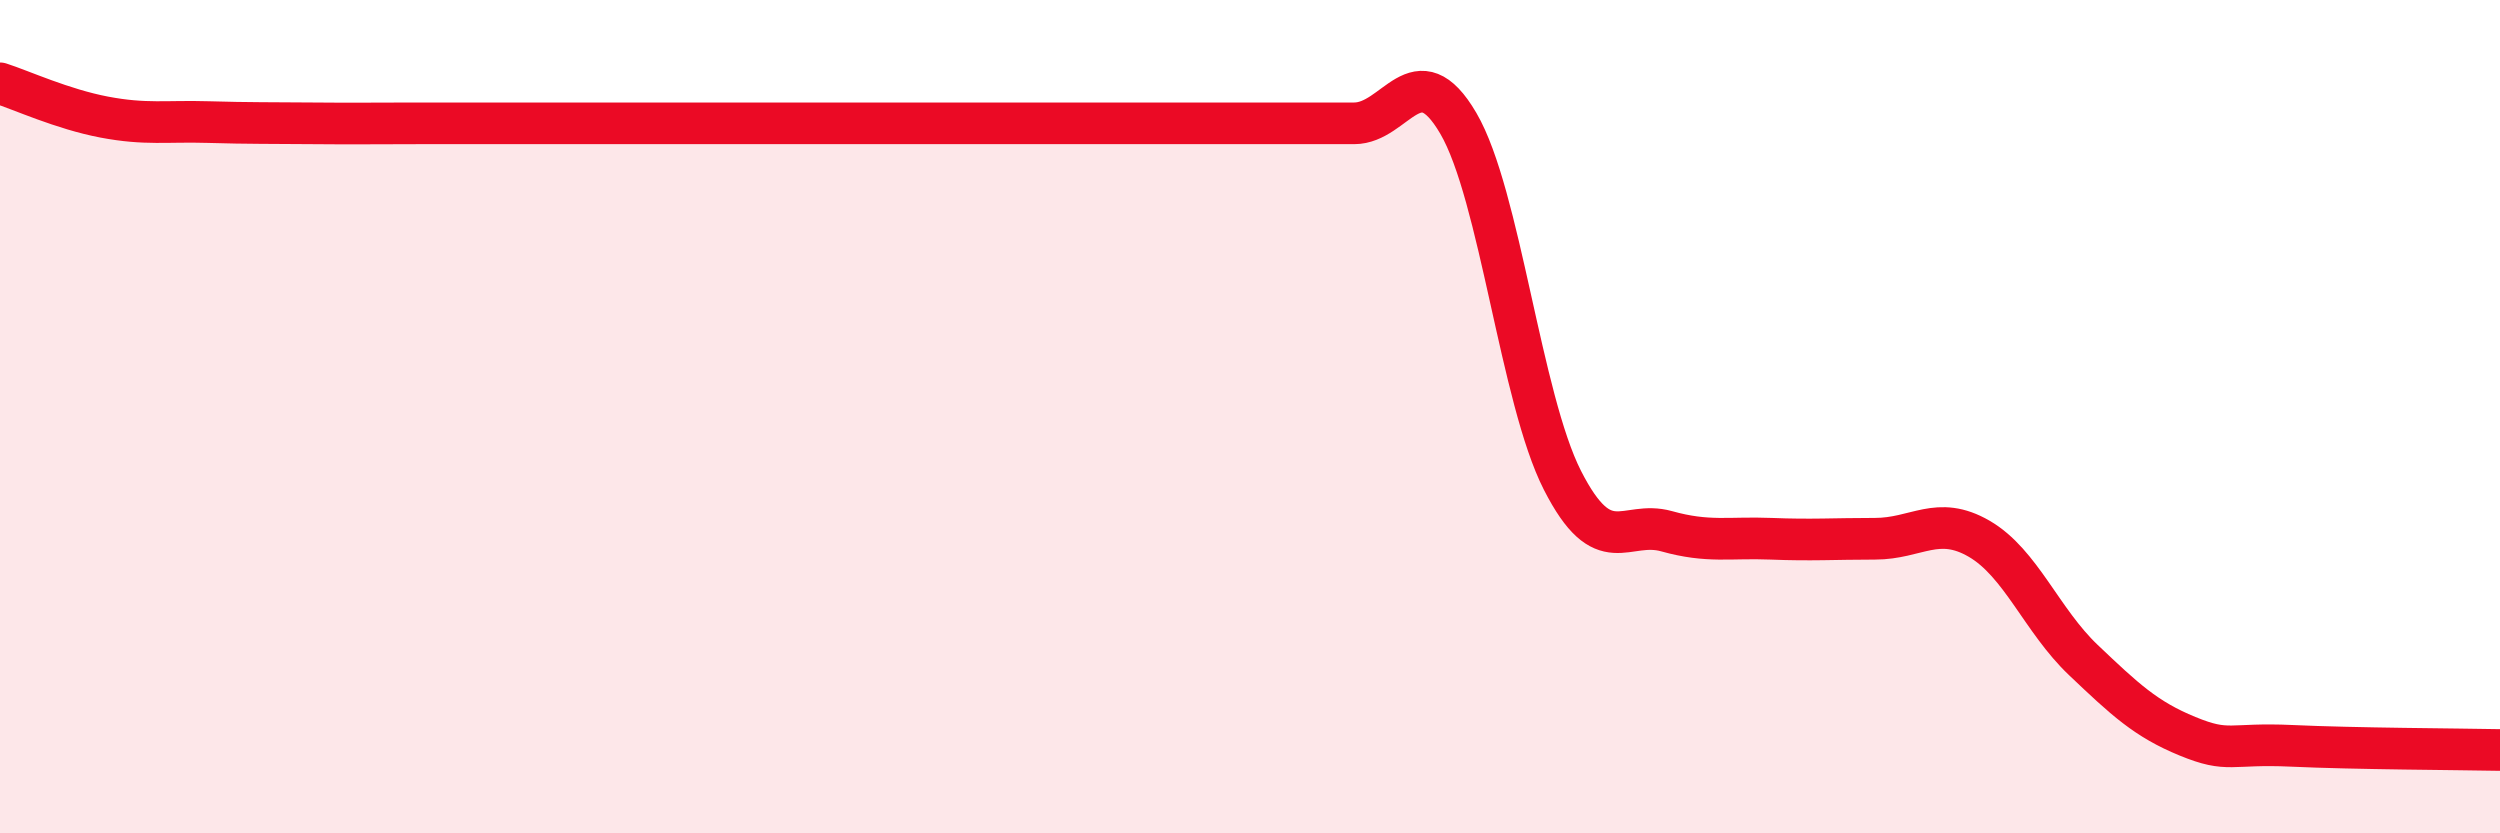 
    <svg width="60" height="20" viewBox="0 0 60 20" xmlns="http://www.w3.org/2000/svg">
      <path
        d="M 0,2 C 0.5,2.16 1.5,2.62 2.5,2.81 C 3.5,3 4,2.9 5,2.93 C 6,2.96 6.5,2.95 7.5,2.96 C 8.5,2.97 9,2.96 10,2.96 C 11,2.96 11.5,2.96 12.5,2.96 C 13.5,2.96 14,2.96 15,2.96 C 16,2.96 16.5,2.96 17.5,2.96 C 18.5,2.96 19,2.96 20,2.96 C 21,2.96 21.5,2.96 22.5,2.96 C 23.5,2.96 24,2.96 25,2.96 C 26,2.96 26.5,2.96 27.5,2.96 C 28.5,2.96 29,2.96 30,2.96 C 31,2.96 31.5,2.96 32.5,2.96 C 33.5,2.96 34,1.25 35,2.96 C 36,4.67 36.5,9.57 37.5,11.53 C 38.5,13.49 39,12.47 40,12.75 C 41,13.03 41.5,12.89 42.5,12.93 C 43.5,12.97 44,12.93 45,12.93 C 46,12.93 46.5,12.35 47.5,12.93 C 48.5,13.51 49,14.89 50,15.84 C 51,16.79 51.5,17.26 52.5,17.67 C 53.5,18.08 53.5,17.83 55,17.9 C 56.5,17.97 59,17.98 60,18L60 20L0 20Z"
        fill="#EB0A25"
        opacity="0.1"
        stroke-linecap="round"
        stroke-linejoin="round"
      />
      <path
        d="M 0,2 C 0.5,2.16 1.5,2.62 2.5,2.81 C 3.5,3 4,2.9 5,2.93 C 6,2.96 6.5,2.95 7.5,2.96 C 8.5,2.97 9,2.96 10,2.96 C 11,2.96 11.5,2.96 12.5,2.96 C 13.5,2.96 14,2.96 15,2.96 C 16,2.96 16.5,2.96 17.5,2.96 C 18.5,2.96 19,2.96 20,2.96 C 21,2.96 21.5,2.96 22.5,2.96 C 23.5,2.96 24,2.96 25,2.96 C 26,2.96 26.5,2.96 27.5,2.96 C 28.5,2.96 29,2.96 30,2.96 C 31,2.96 31.5,2.96 32.5,2.96 C 33.5,2.96 34,1.25 35,2.96 C 36,4.67 36.5,9.57 37.5,11.53 C 38.5,13.49 39,12.47 40,12.75 C 41,13.03 41.5,12.89 42.5,12.93 C 43.5,12.97 44,12.93 45,12.93 C 46,12.93 46.5,12.35 47.5,12.93 C 48.5,13.51 49,14.89 50,15.84 C 51,16.79 51.5,17.26 52.5,17.67 C 53.5,18.08 53.5,17.83 55,17.9 C 56.5,17.97 59,17.98 60,18"
        stroke="#EB0A25"
        stroke-width="1"
        fill="none"
        stroke-linecap="round"
        stroke-linejoin="round"
      />
    </svg>
  
